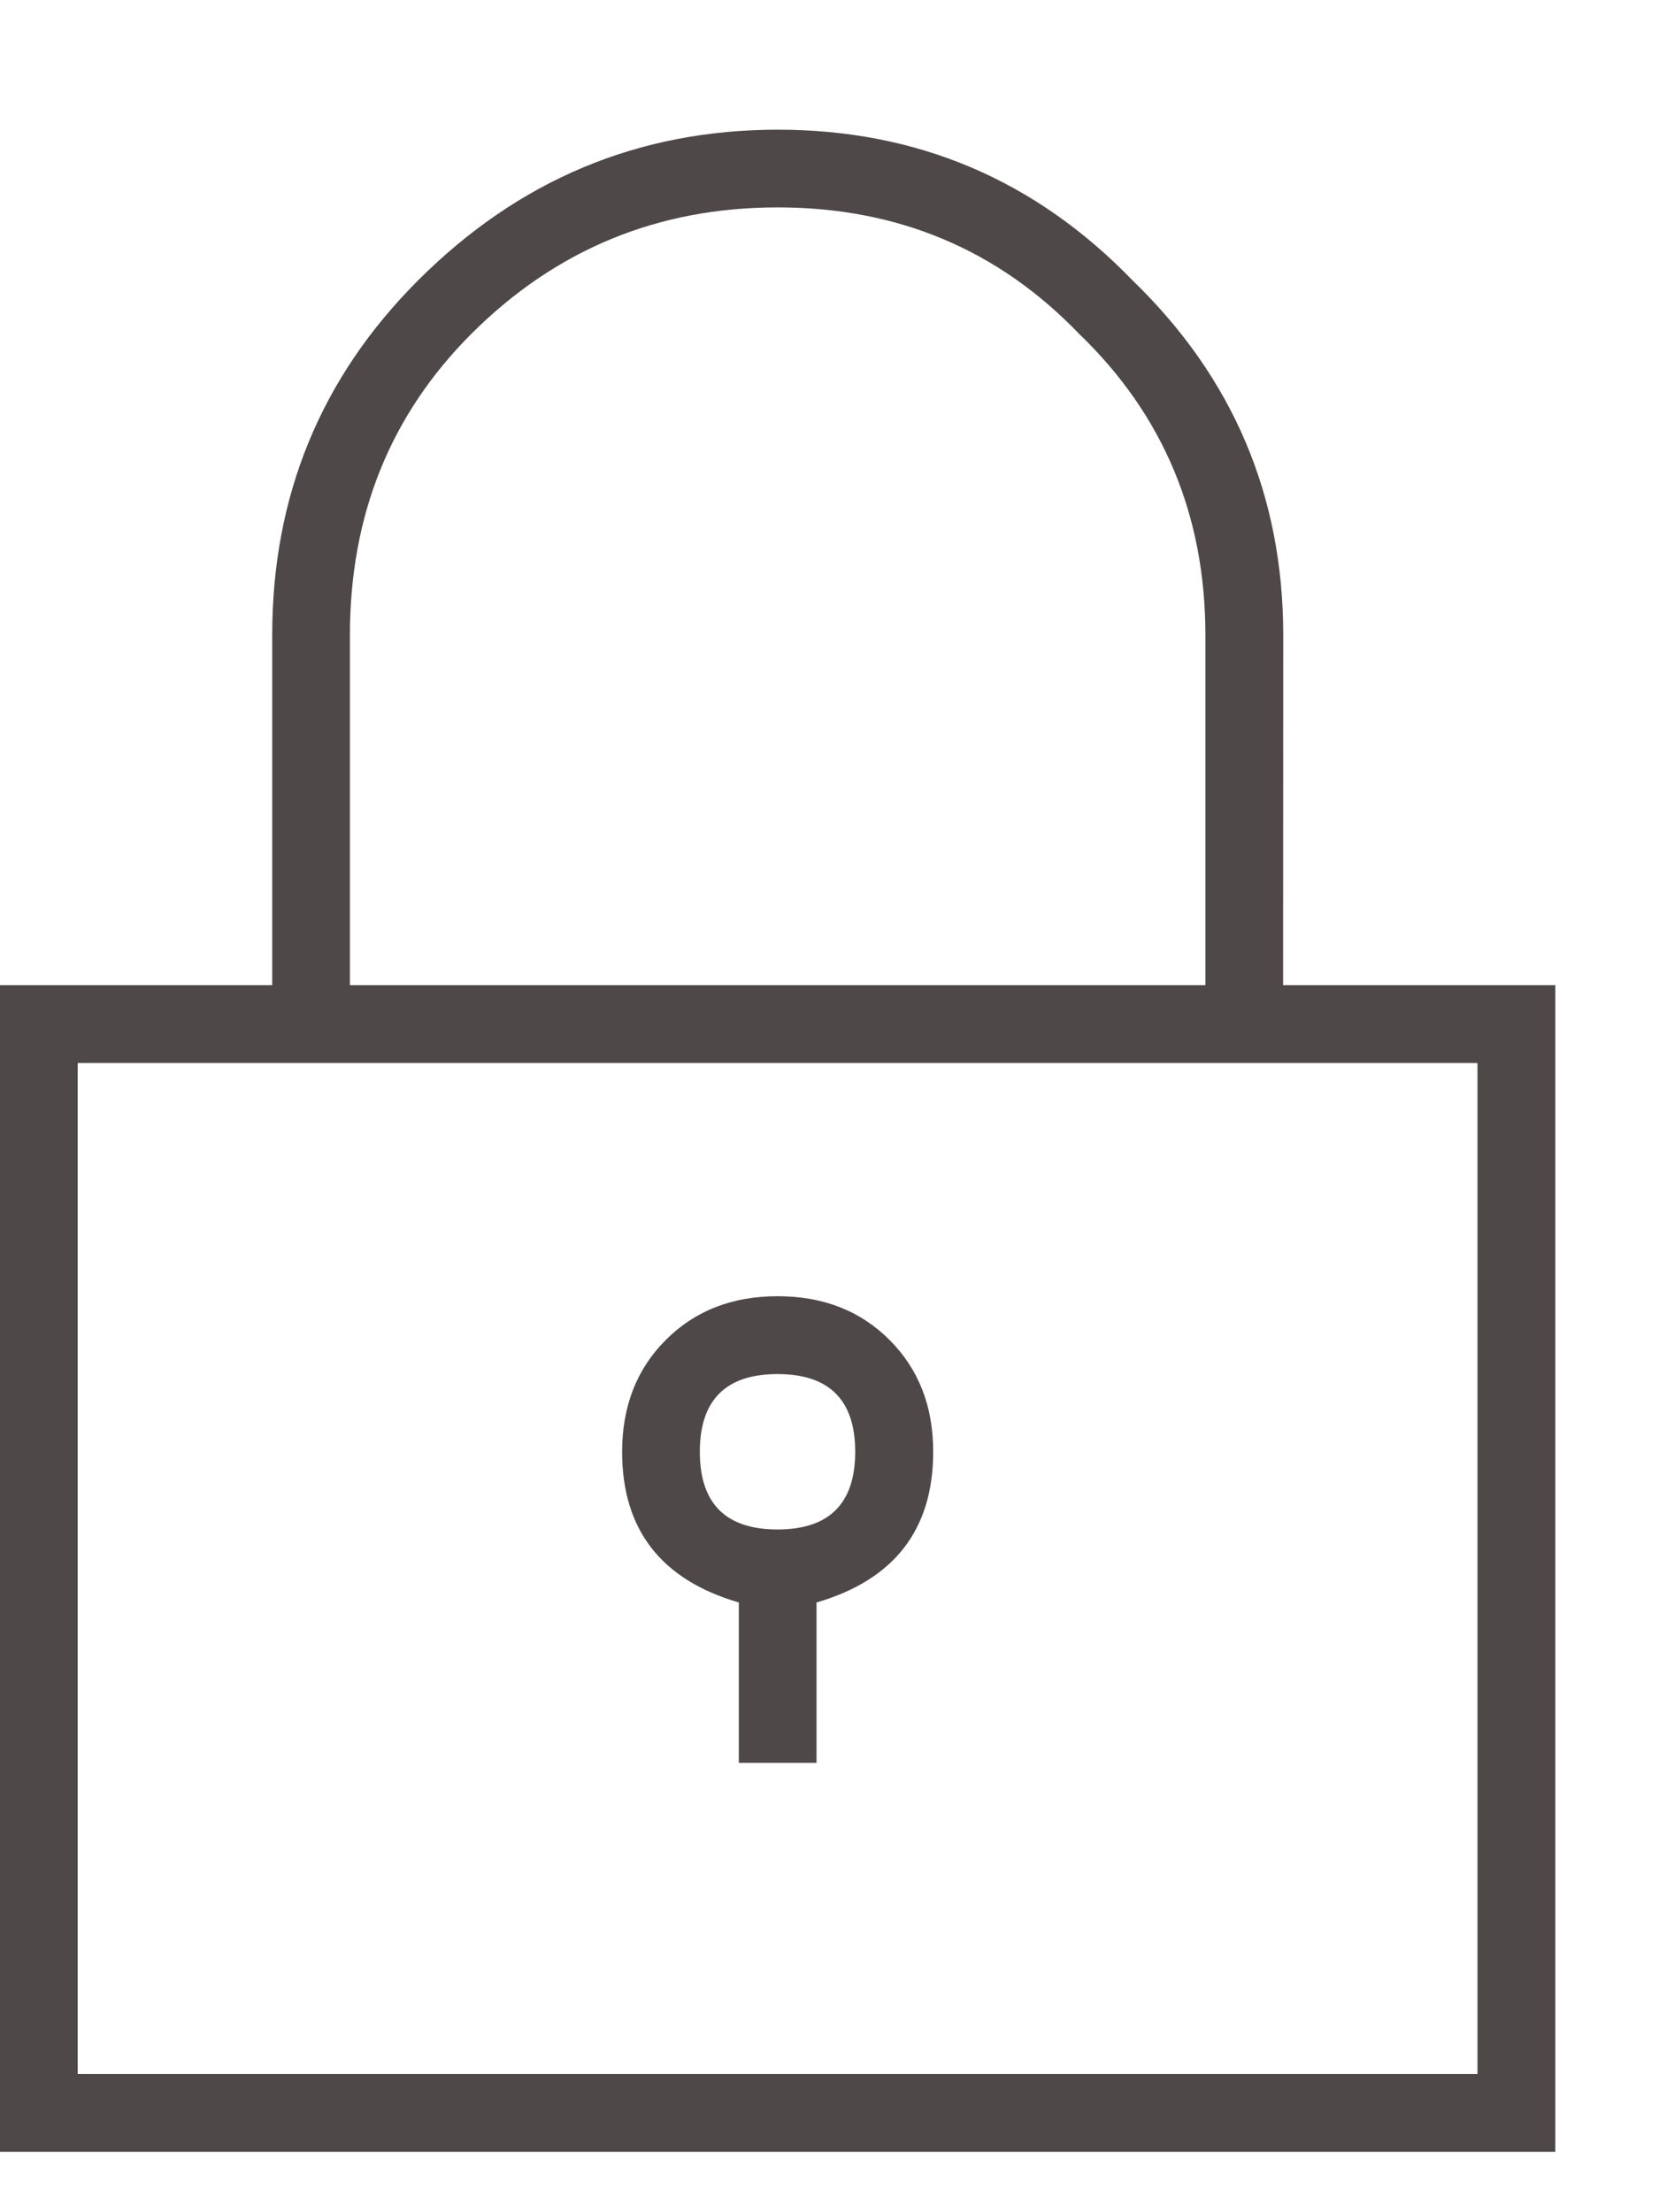 <svg fill="none" height="16" viewBox="0 0 12 16" width="12" xmlns="http://www.w3.org/2000/svg"><path d="m9.281 7.125h1.969v8.438h-11.25v-8.438h1.969v-2.531c0-1.008.352-1.863 1.055-2.566.727-.727 1.594-1.09 2.602-1.09s1.863.363 2.566 1.09c.727.703 1.09 1.559 1.09 2.566zm-6.75-2.531v2.531h6.188v-2.531c0-.867-.305-1.594-.914-2.18-.586-.609-1.312-.914-2.18-.914s-1.605.305-2.215.914c-.586.586-.879 1.312-.879 2.18zm8.156 10.406v-7.312h-10.125v7.312zm-5.871-5.309c.211-.211.48-.316.809-.316s.598.105.809.316c.211.211.316.48.316.809 0 .562-.281.926-.844 1.09v1.16h-.562v-1.16c-.562-.164-.844-.527-.844-1.09 0-.328.105-.598.316-.809zm.246.809c0 .375.188.562.562.562s.562-.188.562-.562-.188-.562-.562-.562-.562.188-.562.562z" fill="#4e4848"/></svg>